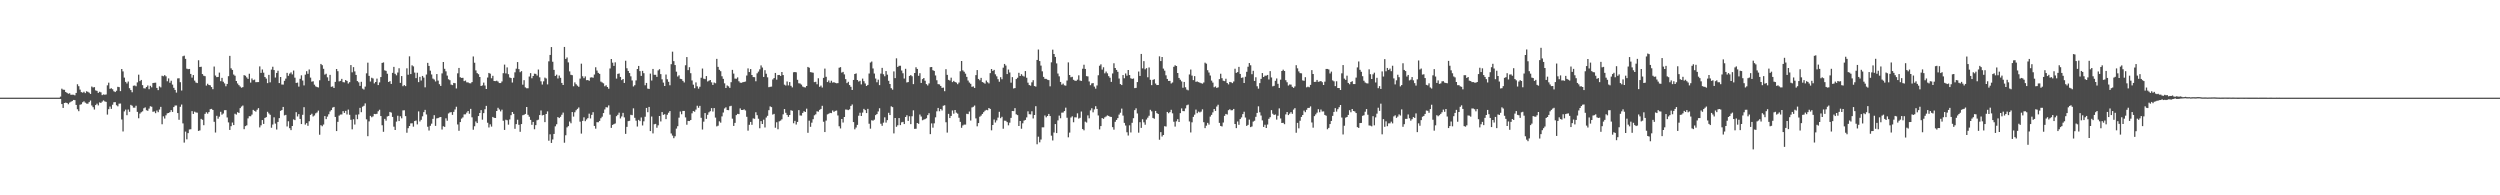 <svg xmlns="http://www.w3.org/2000/svg" width="1920" height="150"><path d="M0 75.000h1v1.000H0zM1 75.000h1v1.000H1zM2 75.000h1v1.000H2zM3 75.000h1v1.000H3zM4 75.000h1v1.000H4zM5 75.000h1v1.000H5zM6 75.000h1v1.000H6zM7 75.000h1v1.000H7zM8 75.000h1v1.000H8zM9 75.000h1v1.000H9zM10 75.000h1v1.000H10zM11 75.000h1v1.000H11zM12 75.000h1v1.000H12zM13 75.000h1v1.000H13zM14 75.000h1v1.000H14zM15 75.000h1v1.000H15zM16 75.000h1v1.000H16zM17 75.000h1v1.000H17zM18 75.000h1v1.000H18zM19 75.000h1v1.000H19zM20 75.000h1v1.000H20zM21 75.000h1v1.000H21zM22 75.000h1v1.000H22zM23 75.000h1v1.000H23zM24 75.000h1v1.000H24zM25 75.000h1v1.000H25zM26 75.000h1v1.000H26zM27 75.000h1v1.000H27zM28 75.000h1v1.000H28zM29 75.000h1v1.000H29zM30 75.000h1v1.000H30zM31 75.000h1v1.000H31zM32 75.000h1v1.000H32zM33 75.000h1v1.000H33zM34 75.000h1v1.000H34zM35 75.000h1v1.000H35zM36 75.000h1v1.000H36zM37 75.000h1v1.000H37zM38 75.000h1v1.000H38zM39 75.000h1v1.000H39zM40 75.000h1v1.000H40zM41 75.000h1v1.000H41zM42 75.000h1v1.000H42zM43 75.000h1v1.000H43zM44 75.000h1v1.000H44zM45 75.000h1v1.000H45zM46 74.192h1v1.814H46zM47 68.084h1v11.831H47zM48 68.853h1v14.043H48zM49 68.959h1v10.124H49zM50 70.673h1v8.100H50zM51 71.317h1v7.771H51zM52 71.975h1v8.083H52zM53 71.607h1v7.193H53zM54 72.791h1v5.346H54zM55 72.695h1v4.907H55zM56 72.744h1v3.989H56zM57 73.234h1v3.691H57zM58 71.379h1v9.207H58zM59 64.727h1v19.166H59zM60 66.203h1v19.214H60zM61 68.805h1v11.652H61zM62 70.745h1v9.309H62zM63 71.173h1v7.388H63zM64 70.451h1v7.389H64zM65 71.509h1v7.319H65zM66 70.098h1v9.451H66zM67 70.516h1v9.132H67zM68 71.152h1v7.285H68zM69 72.138h1v5.090H69zM70 66.454h1v14.523H70zM71 67.171h1v15.135H71zM72 66.934h1v17.199H72zM73 69.437h1v11.238H73zM74 69.784h1v9.817H74zM75 71.323h1v9.648H75zM76 70.446h1v8.201H76zM77 70.927h1v8.131H77zM78 73.064h1v4.987H78zM79 72.500h1v4.618H79zM80 72.738h1v5.160H80zM81 72.533h1v5.689H81zM82 65.546h1v22.457H82zM83 63.491h1v20.383H83zM84 68.199h1v13.624H84zM85 67.783h1v15.847H85zM86 68.580h1v11.864H86zM87 70.116h1v8.428H87zM88 70.728h1v7.701H88zM89 69.678h1v11.172H89zM90 66.684h1v14.998H90zM91 66.928h1v12.665H91zM92 69.997h1v9.519H92zM93 53.010h1v38.738H93zM94 54.852h1v46.098H94zM95 59.606h1v25.953H95zM96 62.877h1v21.295H96zM97 64.085h1v24.393H97zM98 62.636h1v21.494H98zM99 67.753h1v18.134H99zM100 69.172h1v11.378H100zM101 70.862h1v10.342H101zM102 65.857h1v16.826H102zM103 65.623h1v17.083H103zM104 66.228h1v14.979H104zM105 63.260h1v22.658H105zM106 57.345h1v33.478H106zM107 62.298h1v24.926H107zM108 61.379h1v24.863H108zM109 65.373h1v20.141H109zM110 67.809h1v15.314H110zM111 67.935h1v14.545H111zM112 66.793h1v17.875H112zM113 65.621h1v19.459H113zM114 68.525h1v14.867H114zM115 65.906h1v15.722H115zM116 67.049h1v14.943H116zM117 63.807h1v22.070H117zM118 63.571h1v21.992H118zM119 63.511h1v23.406H119zM120 67.509h1v17.399H120zM121 69.205h1v16.988H121zM122 66.361h1v17.739H122zM123 67.099h1v14.956H123zM124 58.158h1v37.262H124zM125 58.548h1v30.780H125zM126 57.693h1v33.328H126zM127 58.615h1v29.940H127zM128 62.421h1v24.602H128zM129 60.208h1v26.588H129zM130 63.516h1v22.593H130zM131 61.985h1v22.571H131zM132 64.977h1v20.999H132zM133 67.408h1v14.815H133zM134 69.072h1v11.959H134zM135 71.142h1v9.836H135zM136 60.221h1v26.635H136zM137 60.098h1v31.883H137zM138 63.143h1v18.872H138zM139 69.553h1v10.706H139zM140 43.235h1v51.554H140zM141 42.778h1v66.739H141zM142 45.221h1v55.838H142zM143 52.742h1v54.248H143zM144 53.143h1v49.093H144zM145 52.927h1v46.505H145zM146 56.787h1v42.486H146zM147 59.580h1v25.753H147zM148 57.656h1v29.842H148zM149 61.882h1v23.879H149zM150 63.390h1v22.990H150zM151 63.781h1v22.737H151zM152 46.309h1v54.271H152zM153 51.472h1v48.652H153zM154 51.263h1v40.016H154zM155 56.904h1v35.128H155zM156 58.168h1v37.964H156zM157 58.507h1v28.955H157zM158 65.744h1v20.489H158zM159 64.330h1v22.942H159zM160 65.264h1v20.821H160zM161 65.542h1v18.301H161zM162 66.880h1v16.712H162zM163 68.517h1v15.981H163zM164 51.105h1v42.459H164zM165 58.006h1v43.768H165zM166 59.256h1v29.686H166zM167 59.066h1v32.102H167zM168 55.764h1v33.827H168zM169 62.366h1v23.503H169zM170 59.799h1v28.267H170zM171 62.756h1v24.415H171zM172 64.044h1v20.588H172zM173 66.250h1v18.322H173zM174 64.438h1v25.791H174zM175 58.539h1v35.464H175zM176 42.885h1v56.920H176zM177 52.455h1v44.455H177zM178 53.716h1v40.375H178zM179 57.261h1v38.811H179zM180 58.152h1v29.173H180zM181 62.227h1v25.811H181zM182 64.107h1v22.057H182zM183 65.369h1v21.381H183zM184 66.450h1v16.611H184zM185 67.393h1v14.449H185zM186 66.894h1v14.167H186zM187 57.696h1v41.543H187zM188 58.189h1v38.695H188zM189 59.428h1v36.824H189zM190 60.564h1v30.341H190zM191 56.604h1v32.618H191zM192 63.417h1v25.890H192zM193 60.248h1v27.761H193zM194 61.610h1v22.750H194zM195 61.130h1v24.034H195zM196 63.152h1v22.608H196zM197 63.096h1v21.170H197zM198 63.003h1v20.057H198zM199 50.981h1v46.865H199zM200 55.942h1v40.298H200zM201 53.363h1v38.851H201zM202 55.824h1v39.334H202zM203 59.155h1v31.442H203zM204 60.347h1v29.586H204zM205 63.866h1v22.013H205zM206 57.501h1v29.648H206zM207 63.211h1v24.951H207zM208 53.445h1v44.656H208zM209 51.227h1v44.389H209zM210 53.786h1v36.318H210zM211 59.521h1v35.383H211zM212 55.996h1v43.485H212zM213 54.322h1v39.330H213zM214 63.778h1v26.971H214zM215 59.130h1v25.995H215zM216 64.925h1v19.620H216zM217 64.982h1v17.133H217zM218 62.047h1v26.596H218zM219 60.371h1v27.850H219zM220 55.972h1v41.147H220zM221 58.221h1v34.914H221zM222 56.531h1v41.920H222zM223 55.620h1v44.318H223zM224 57.113h1v39.644H224zM225 54.188h1v37.489H225zM226 59.670h1v32.608H226zM227 63.710h1v22.475H227zM228 63.459h1v25.999H228zM229 66.515h1v21.132H229zM230 60.519h1v30.845H230zM231 57.860h1v37.415H231zM232 61.875h1v26.292H232zM233 65.578h1v16.760H233zM234 57.322h1v38.396H234zM235 54.678h1v39.891H235zM236 56.692h1v39.911H236zM237 53.335h1v39.805H237zM238 59.585h1v28.685H238zM239 62.739h1v24.616H239zM240 62.409h1v27.049H240zM241 65.031h1v23.643H241zM242 66.370h1v20.648H242zM243 66.880h1v19.484H243zM244 67.165h1v17.769H244zM245 61.629h1v41.841H245zM246 49.093h1v47.059H246zM247 50.090h1v46.881H247zM248 52.839h1v42.799H248zM249 57.292h1v31.848H249zM250 56.606h1v34.905H250zM251 59.405h1v30.164H251zM252 62.084h1v25.688H252zM253 57.511h1v28.079H253zM254 66.655h1v17.873H254zM255 66.372h1v16.280H255zM256 67.568h1v14.567H256zM257 62.893h1v26.905H257zM258 52.995h1v47.654H258zM259 54.674h1v38.894H259zM260 62.494h1v26.301H260zM261 62.101h1v25.878H261zM262 60.562h1v27.344H262zM263 63.071h1v22.264H263zM264 63.301h1v23.424H264zM265 61.422h1v23.748H265zM266 62.141h1v25.758H266zM267 64.136h1v20.019H267zM268 63.128h1v25.061H268zM269 49.957h1v42.052H269zM270 55.545h1v43.806H270zM271 51.577h1v40.012H271zM272 54.853h1v40.767H272zM273 57.567h1v30.551H273zM274 62.280h1v29.275H274zM275 63.219h1v24.656H275zM276 65.945h1v16.905H276zM277 62.830h1v23.330H277zM278 68.065h1v13.849H278zM279 68.762h1v12.467H279zM280 66.499h1v12.889H280zM281 56.327h1v35.315H281zM282 48.140h1v56.467H282zM283 58.274h1v34.964H283zM284 62.598h1v26.404H284zM285 59.681h1v30.386H285zM286 60.272h1v29.124H286zM287 64.067h1v23.453H287zM288 62.976h1v24.679H288zM289 60.373h1v27.039H289zM290 65.326h1v20.150H290zM291 63.293h1v21.006H291zM292 59.211h1v29.906H292zM293 48.319h1v47.892H293zM294 47.940h1v53.276H294zM295 54.014h1v37.288H295zM296 54.405h1v38.245H296zM297 56.649h1v32.782H297zM298 62.954h1v26.083H298zM299 62.297h1v23.665H299zM300 64.481h1v21.991H300zM301 55.984h1v33.809H301zM302 51.351h1v45.928H302zM303 56.698h1v43.122H303zM304 57.842h1v35.526H304zM305 55.704h1v33.197H305zM306 52.430h1v40.550H306zM307 63.659h1v25.646H307zM308 58.410h1v32.476H308zM309 66.204h1v18.604H309zM310 65.348h1v19.352H310zM311 66.162h1v23.015H311zM312 52.479h1v49.469H312zM313 57.417h1v41.059H313zM314 43.282h1v53.500H314zM315 56.889h1v37.883H315zM316 50.150h1v44.500H316zM317 51.016h1v46.245H317zM318 55.749h1v37.216H318zM319 60.009h1v32.570H319zM320 55.868h1v39.653H320zM321 63.070h1v22.501H321zM322 59.047h1v34.235H322zM323 61.863h1v30.133H323zM324 58.319h1v31.015H324zM325 59.596h1v26.538H325zM326 67.056h1v17.310H326zM327 57.254h1v30.674H327zM328 48.302h1v49.011H328zM329 50.651h1v49.613H329zM330 54.290h1v42.325H330zM331 57.210h1v37.788H331zM332 60.383h1v30.882H332zM333 61.103h1v27.392H333zM334 62.547h1v34.110H334zM335 56.908h1v34.015H335zM336 61.915h1v28.779H336zM337 64.643h1v25.488H337zM338 65.978h1v23.872H338zM339 56.351h1v43.146H339zM340 47.617h1v49.341H340zM341 52.840h1v44.617H341zM342 54.774h1v36.122H342zM343 58.046h1v34.655H343zM344 60.864h1v26.301H344zM345 61.600h1v24.763H345zM346 64.956h1v21.178H346zM347 65.360h1v22.877H347zM348 63.669h1v22.246H348zM349 63.888h1v20.158H349zM350 67.939h1v14.018H350zM351 56.309h1v39.295H351zM352 52.150h1v48.308H352zM353 59.331h1v34.400H353zM354 59.861h1v31.242H354zM355 59.735h1v30.423H355zM356 62.333h1v25.548H356zM357 61.863h1v25.927H357zM358 63.227h1v23.270H358zM359 63.307h1v21.957H359zM360 63.901h1v23.450H360zM361 63.977h1v19.644H361zM362 63.028h1v27.060H362zM363 43.343h1v56.291H363zM364 48.190h1v48.795H364zM365 54.041h1v39.241H365zM366 56.189h1v38.326H366zM367 56.991h1v32.142H367zM368 59.117h1v27.644H368zM369 66.065h1v18.517H369zM370 65.588h1v26.339H370zM371 63.424h1v23.487H371zM372 65.665h1v18.252H372zM373 68.377h1v12.945H373zM374 59.530h1v34.707H374zM375 56.016h1v41.877H375zM376 56.573h1v38.904H376zM377 60.118h1v37.103H377zM378 58.212h1v31.586H378zM379 62.231h1v28.232H379zM380 62.301h1v28.312H380zM381 61.946h1v23.304H381zM382 62.637h1v20.158H382zM383 63.786h1v20.306H383zM384 63.790h1v21.757H384zM385 62.583h1v21.642H385zM386 56.212h1v36.530H386zM387 49.607h1v50.203H387zM388 56.374h1v35.567H388zM389 51.770h1v40.571H389zM390 56.984h1v38.749H390zM391 59.514h1v32.221H391zM392 59.960h1v28.490H392zM393 63.408h1v22.593H393zM394 59.766h1v27.666H394zM395 55.562h1v43.360H395zM396 52.738h1v42.576H396zM397 47.653h1v44.309H397zM398 53.105h1v42.743H398zM399 55.465h1v45.759H399zM400 54.622h1v40.645H400zM401 65.007h1v23.518H401zM402 61.570h1v26.574H402zM403 67.119h1v20.391H403zM404 67.799h1v14.373H404zM405 67.765h1v20.382H405zM406 58.758h1v30.888H406zM407 56.172h1v35.874H407zM408 60.104h1v35.751H408zM409 58.388h1v35.248H409zM410 56.594h1v42.665H410zM411 56.733h1v39.347H411zM412 58.027h1v34.325H412zM413 53.404h1v38.522H413zM414 59.367h1v29.025H414zM415 62.461h1v22.388H415zM416 64.909h1v23.701H416zM417 62.482h1v25.811H417zM418 59.577h1v34.206H418zM419 60.272h1v27.270H419zM420 64.800h1v20.738H420zM421 47.114h1v60.959H421zM422 42.178h1v60.981H422zM423 36.132h1v73.647H423zM424 47.400h1v59.721H424zM425 53.633h1v49.243H425zM426 58.328h1v38.710H426zM427 57.359h1v38.060H427zM428 60.285h1v29.645H428zM429 58.034h1v32.640H429zM430 59.726h1v29.975H430zM431 63.706h1v24.419H431zM432 65.290h1v21.185H432zM433 36.025h1v73.570H433zM434 45.254h1v58.643H434zM435 44.129h1v53.695H435zM436 47.932h1v48.914H436zM437 54.847h1v38.498H437zM438 57.461h1v37.232H438zM439 57.765h1v28.305H439zM440 66.236h1v23.322H440zM441 63.296h1v22.904H441zM442 64.728h1v19.966H442zM443 65.774h1v17.816H443zM444 66.652h1v15.865H444zM445 60.366h1v33.070H445zM446 48.873h1v53.733H446zM447 58.574h1v34.265H447zM448 60.068h1v30.023H448zM449 58.684h1v34.391H449zM450 61.592h1v30.161H450zM451 61.431h1v29.283H451zM452 62.046h1v25.262H452zM453 59.559h1v31.418H453zM454 59.321h1v28.921H454zM455 59.712h1v26.436H455zM456 57.258h1v39.435H456zM457 51.665h1v47.132H457zM458 54.186h1v39.675H458zM459 55.964h1v37.912H459zM460 56.705h1v36.162H460zM461 62.664h1v28.166H461zM462 63.354h1v26.235H462zM463 64.021h1v22.821H463zM464 66.275h1v17.797H464zM465 65.476h1v16.840H465zM466 66.807h1v15.737H466zM467 68.147h1v12.791H467zM468 52.587h1v35.493H468zM469 45.289h1v52.901H469zM470 48.138h1v47.816H470zM471 50.570h1v44.765H471zM472 47.872h1v46.973H472zM473 60.343h1v28.900H473zM474 56.712h1v31.430H474zM475 56.409h1v30.112H475zM476 59.089h1v31.870H476zM477 61.551h1v27.891H477zM478 60.664h1v26.035H478zM479 63.689h1v26.493H479zM480 46.637h1v56.194H480zM481 52.411h1v45.048H481zM482 54.481h1v38.526H482zM483 56.093h1v36.703H483zM484 58.630h1v29.530H484zM485 61.792h1v26.657H485zM486 66.382h1v16.829H486zM487 65.439h1v25.044H487zM488 61.759h1v30.930H488zM489 52.991h1v44.204H489zM490 50.654h1v41.418H490zM491 54.649h1v38.405H491zM492 58.288h1v31.923H492zM493 54.414h1v41.933H493zM494 56.234h1v36.952H494zM495 65.468h1v24.168H495zM496 63.675h1v19.241H496zM497 68.049h1v18.115H497zM498 68.312h1v13.807H498zM499 56.550h1v44.134H499zM500 61.839h1v27.662H500zM501 52.949h1v49.505H501zM502 57.461h1v37.990H502zM503 57.468h1v37.680H503zM504 59.047h1v39.073H504zM505 54.054h1v42.186H505zM506 53.154h1v35.931H506zM507 56.955h1v36.325H507zM508 60.933h1v25.146H508zM509 63.448h1v24.784H509zM510 66.070h1v21.656H510zM511 57.236h1v34.235H511zM512 60.892h1v27.248H512zM513 62.839h1v23.766H513zM514 65.501h1v19.784H514zM515 49.317h1v53.163H515zM516 39.683h1v64.439H516zM517 46.936h1v59.220H517zM518 49.986h1v54.667H518zM519 55.049h1v43.691H519zM520 58.752h1v38.194H520zM521 57.854h1v32.495H521zM522 60.523h1v25.123H522zM523 60.765h1v27.012H523zM524 62.097h1v23.086H524zM525 63.317h1v21.869H525zM526 50.105h1v40.035H526zM527 43.824h1v51.974H527zM528 53.869h1v38.991H528zM529 51.607h1v41.354H529zM530 56.201h1v35.950H530zM531 61.801h1v25.223H531zM532 65.014h1v20.272H532zM533 67.736h1v18.092H533zM534 63.288h1v20.895H534zM535 66.290h1v14.923H535zM536 68.114h1v14.696H536zM537 66.608h1v14.715H537zM538 59.721h1v30.746H538zM539 52.624h1v46.846H539zM540 60.436h1v33.016H540zM541 60.786h1v26.067H541zM542 58.427h1v32.858H542zM543 62.544h1v25.646H543zM544 61.961h1v24.321H544zM545 61.415h1v23.995H545zM546 63.214h1v19.825H546zM547 65.225h1v20.415H547zM548 63.382h1v19.632H548zM549 63.969h1v26.326H549zM550 45.220h1v51.830H550zM551 51.371h1v45.163H551zM552 53.590h1v39.602H552zM553 54.696h1v39.488H553zM554 58.550h1v30.819H554zM555 60.570h1v25.871H555zM556 64.013h1v19.308H556zM557 67.607h1v14.821H557zM558 65.650h1v18.826H558zM559 66.286h1v18.365H559zM560 67.490h1v14.114H560zM561 63.135h1v18.141H561zM562 53.664h1v37.469H562zM563 56.522h1v40.215H563zM564 60.385h1v33.985H564zM565 60.474h1v27.931H565zM566 59.446h1v27.998H566zM567 62.413h1v25.264H567zM568 63.481h1v19.775H568zM569 63.614h1v20.865H569zM570 63.146h1v21.332H570zM571 62.907h1v21.058H571zM572 62.601h1v22.226H572zM573 57.984h1v31.737H573zM574 52.527h1v47.835H574zM575 55.360h1v40.498H575zM576 53.045h1v40.582H576zM577 57.618h1v38.240H577zM578 59.172h1v31.751H578zM579 59.302h1v31.951H579zM580 62.388h1v23.853H580zM581 56.316h1v32.169H581zM582 55.010h1v36.174H582zM583 53.225h1v45.290H583zM584 50.243h1v42.803H584zM585 51.856h1v43.371H585zM586 59.106h1v32.809H586zM587 53.899h1v43.972H587zM588 56.605h1v33.654H588zM589 59.401h1v29.545H589zM590 66.962h1v17.646H590zM591 66.661h1v15.042H591zM592 66.510h1v15.748H592zM593 61.031h1v26.957H593zM594 59.941h1v27.534H594zM595 55.988h1v42.106H595zM596 61.201h1v32.676H596zM597 57.671h1v41.629H597zM598 57.524h1v35.655H598zM599 58.309h1v34.338H599zM600 55.276h1v36.374H600zM601 57.643h1v30.188H601zM602 65.035h1v18.718H602zM603 65.692h1v20.944H603zM604 62.545h1v25.708H604zM605 65.590h1v24.148H605zM606 63.046h1v25.273H606zM607 65.894h1v18.765H607zM608 67.135h1v17.980H608zM609 55.511h1v39.157H609zM610 55.321h1v37.480H610zM611 55.553h1v40.092H611zM612 61.295h1v32.330H612zM613 63.934h1v20.637H613zM614 64.137h1v24.533H614zM615 64.970h1v23.822H615zM616 66.457h1v20.274H616zM617 66.966h1v18.449H617zM618 67.192h1v18.832H618zM619 66.024h1v17.433H619zM620 51.398h1v50.591H620zM621 52.020h1v40.665H621zM622 55.382h1v41.989H622zM623 55.595h1v38.604H623zM624 55.866h1v35.704H624zM625 63.070h1v25.509H625zM626 62.834h1v24.965H626zM627 64.698h1v20.805H627zM628 60.101h1v25.672H628zM629 66.681h1v17.717H629zM630 65.765h1v17.881H630zM631 67.222h1v14.009H631zM632 59.778h1v33.689H632zM633 52.685h1v48.732H633zM634 58.960h1v33.649H634zM635 63.029h1v24.849H635zM636 61.795h1v25.564H636zM637 63.537h1v23.144H637zM638 62.011h1v24.894H638zM639 63.456h1v21.398H639zM640 63.124h1v22.815H640zM641 63.664h1v21.472H641zM642 63.936h1v20.974H642zM643 63.837h1v24.845H643zM644 52.026h1v44.934H644zM645 51.547h1v47.091H645zM646 55.746h1v35.633H646zM647 55.171h1v38.934H647zM648 57.120h1v32.749H648zM649 60.762h1v23.336H649zM650 63.836h1v20.394H650zM651 62.817h1v21.787H651zM652 65.337h1v18.612H652zM653 66.644h1v14.726H653zM654 69.085h1v11.130H654zM655 61.381h1v32.384H655zM656 56.844h1v42.483H656zM657 56.390h1v41.576H657zM658 61.418h1v34.501H658zM659 62.600h1v26.288H659zM660 62.079h1v24.500H660zM661 64.832h1v24.234H661zM662 60.384h1v26.096H662zM663 62.384h1v21.226H663zM664 64.083h1v20.489H664zM665 66.036h1v20.791H665zM666 65.248h1v18.342H666zM667 56.499h1v38.524H667zM668 48.011h1v50.830H668zM669 47.281h1v45.106H669zM670 52.588h1v40.096H670zM671 56.489h1v35.420H671zM672 60.289h1v28.135H672zM673 63.158h1v24.461H673zM674 61.168h1v24.458H674zM675 65.389h1v17.772H675zM676 56.538h1v38.465H676zM677 52.139h1v44.498H677zM678 57.032h1v37.175H678zM679 58.594h1v31.527H679zM680 54.578h1v39.575H680zM681 57.325h1v34.952H681zM682 62.067h1v24.582H682zM683 64.491h1v23.860H683zM684 67.737h1v13.950H684zM685 68.890h1v13.368H685zM686 54.826h1v47.637H686zM687 59.995h1v30.641H687zM688 44.800h1v52.589H688zM689 51.384h1v44.807H689zM690 50.551h1v40.142H690zM691 50.483h1v45.594H691zM692 54.177h1v39.754H692zM693 56.258h1v37.315H693zM694 60.311h1v34.973H694zM695 52.821h1v37.043H695zM696 63.354h1v25.158H696zM697 63.037h1v29.843H697zM698 58.295h1v31.001H698zM699 57.676h1v37.677H699zM700 58.566h1v30.705H700zM701 64.638h1v20.078H701zM702 56.041h1v42.933H702zM703 51.647h1v47.204H703zM704 52.950h1v41.536H704zM705 58.236h1v36.836H705zM706 56.223h1v31.756H706zM707 63.709h1v25.770H707zM708 60.761h1v31.595H708zM709 59.880h1v31.999H709zM710 61.984h1v29.497H710zM711 64.616h1v26.232H711zM712 65.627h1v22.818H712zM713 64.044h1v22.891H713zM714 51.618h1v51.375H714zM715 51.473h1v43.306H715zM716 53.916h1v44.112H716zM717 54.468h1v40.273H717zM718 57.963h1v32.136H718zM719 61.623h1v23.903H719zM720 64.631h1v18.262H720zM721 64.836h1v20.610H721zM722 65.998h1v17.733H722zM723 67.489h1v17.341H723zM724 67.295h1v13.888H724zM725 70.024h1v10.819H725zM726 53.149h1v40.740H726zM727 57.499h1v44.353H727zM728 61.348h1v26.085H728zM729 61.857h1v28.793H729zM730 59.657h1v29.355H730zM731 63.055h1v21.799H731zM732 62.107h1v25.210H732zM733 62.973h1v21.514H733zM734 63.462h1v23.052H734zM735 64.684h1v22.599H735zM736 63.384h1v27.051H736zM737 54.710h1v38.899H737zM738 46.827h1v51.346H738zM739 54.049h1v42.296H739zM740 55.080h1v40.615H740zM741 56.557h1v39.154H741zM742 59.038h1v28.343H742zM743 61.863h1v25.809H743zM744 63.378h1v22.279H744zM745 64.351h1v28.229H745zM746 66.646h1v15.902H746zM747 66.364h1v15.681H747zM748 67.508h1v13.527H748zM749 57.694h1v33.244H749zM750 53.832h1v43.192H750zM751 60.621h1v33.876H751zM752 61.661h1v27.988H752zM753 59.812h1v28.979H753zM754 63.034h1v24.464H754zM755 63.489h1v22.682H755zM756 64.260h1v20.807H756zM757 61.849h1v22.524H757zM758 63.158h1v21.521H758zM759 64.033h1v18.916H759zM760 56.165h1v27.507H760zM761 52.989h1v47.090H761zM762 54.477h1v41.539H762zM763 53.668h1v38.145H763zM764 57.112h1v36.992H764zM765 58.617h1v33.825H765zM766 60.848h1v29.454H766zM767 62.768h1v23.074H767zM768 59.310h1v31.480H768zM769 60.892h1v28.812H769zM770 51.992h1v46.878H770zM771 49.094h1v43.563H771zM772 50.329h1v42.467H772zM773 56.905h1v36.891H773zM774 53.416h1v42.838H774zM775 55.669h1v38.518H775zM776 63.478h1v27.067H776zM777 59.263h1v25.999H777zM778 67.922h1v17.420H778zM779 67.638h1v15.429H779zM780 60.725h1v27.104H780zM781 59.717h1v28.689H781zM782 55.932h1v40.828H782zM783 58.389h1v34.522H783zM784 56.969h1v41.907H784zM785 58.166h1v36.574H785zM786 58.783h1v33.837H786zM787 54.575h1v37.536H787zM788 59.694h1v30.467H788zM789 63.514h1v21.982H789zM790 65.328h1v22.383H790zM791 65.800h1v22.065H791zM792 63.245h1v22.223H792zM793 61.585h1v29.410H793zM794 66.105h1v22.198H794zM795 66.497h1v15.058H795zM796 46.038h1v64.738H796zM797 38.029h1v66.927H797zM798 46.885h1v62.448H798zM799 50.376h1v56.812H799zM800 54.804h1v42.991H800zM801 59.051h1v38.755H801zM802 60.495h1v28.179H802zM803 60.558h1v29.560H803zM804 61.231h1v27.871H804zM805 61.521h1v25.981H805zM806 66.314h1v22.845H806zM807 47.888h1v56.313H807zM808 38.126h1v69.771H808zM809 41.489h1v60.321H809zM810 43.708h1v51.585H810zM811 48.714h1v53.462H811zM812 56.468h1v35.992H812zM813 58.647h1v30.124H813zM814 62.948h1v27.881H814zM815 65.038h1v21.490H815zM816 64.202h1v22.240H816zM817 65.510h1v19.771H817zM818 65.804h1v16.874H818zM819 61.875h1v28.526H819zM820 47.909h1v57.558H820zM821 57.605h1v44.223H821zM822 59.327h1v30.918H822zM823 58.985h1v30.365H823zM824 61.311h1v32.570H824zM825 61.954h1v28.136H825zM826 62.127h1v28.011H826zM827 61.191h1v25.823H827zM828 57.832h1v33.240H828zM829 61.840h1v28.617H829zM830 62.156h1v23.477H830zM831 52.801h1v46.305H831zM832 49.710h1v50.376H832zM833 52.932h1v40.534H833zM834 58.490h1v35.593H834zM835 58.684h1v29.965H835zM836 62.543h1v28.320H836zM837 65.443h1v19.369H837zM838 64.047h1v19.120H838zM839 63.799h1v22.471H839zM840 66.516h1v17.522H840zM841 68.073h1v13.466H841zM842 65.640h1v18.043H842zM843 57.822h1v30.848H843zM844 50.480h1v48.904H844zM845 49.396h1v47.433H845zM846 53.432h1v37.242H846zM847 51.659h1v39.636H847zM848 56.312h1v33.819H848zM849 54.960h1v34.501H849zM850 56.336h1v32.273H850zM851 58.487h1v30.557H851zM852 59.703h1v29.943H852zM853 62.863h1v26.966H853zM854 56.431h1v41.206H854zM855 48.592h1v51.012H855zM856 52.214h1v41.338H856zM857 53.709h1v38.378H857zM858 55.122h1v35.600H858zM859 60.336h1v27.685H859zM860 64.548h1v22.007H860zM861 65.331h1v18.091H861zM862 57.659h1v31.120H862zM863 60.119h1v34.252H863zM864 56.407h1v40.009H864zM865 58.102h1v43.455H865zM866 53.744h1v50.338H866zM867 57.663h1v38.582H867zM868 60.101h1v41.610H868zM869 60.604h1v33.717H869zM870 60.277h1v30.503H870zM871 67.690h1v16.914H871zM872 67.474h1v15.735H872zM873 63.019h1v24.100H873zM874 54.947h1v46.960H874zM875 58.297h1v35.550H875zM876 41.432h1v56.748H876zM877 52.538h1v39.076H877zM878 46.957h1v46.986H878zM879 53.255h1v42.527H879zM880 52.342h1v39.467H880zM881 59.332h1v31.052H881zM882 51.822h1v37.052H882zM883 61.310h1v23.028H883zM884 65.401h1v20.128H884zM885 61.322h1v29.240H885zM886 60.829h1v30.342H886zM887 64.173h1v21.042H887zM888 65.329h1v21.578H888zM889 65.255h1v22.317H889zM890 43.252h1v64.080H890zM891 46.912h1v54.545H891zM892 43.793h1v61.075H892zM893 52.668h1v50.997H893zM894 54.278h1v42.668H894zM895 57.878h1v39.308H895zM896 60.624h1v25.324H896zM897 62.182h1v24.803H897zM898 62.114h1v24.022H898zM899 64.114h1v20.196H899zM900 63.310h1v23.748H900zM901 51.324h1v42.164H901zM902 50.137h1v47.078H902zM903 50.695h1v42.481H903zM904 56.039h1v35.491H904zM905 59.861h1v33.823H905zM906 61.261h1v25.627H906zM907 62.500h1v20.737H907zM908 67.379h1v17.897H908zM909 62.913h1v22.466H909zM910 67.019h1v16.210H910zM911 68.806h1v12.063H911zM912 69.386h1v10.924H912zM913 57.188h1v36.120H913zM914 53.417h1v48.300H914zM915 58.056h1v35.888H915zM916 61.524h1v28.207H916zM917 58.465h1v29.575H917zM918 62.821h1v21.360H918zM919 62.582h1v24.349H919zM920 63.057h1v22.642H920zM921 63.464h1v22.863H921zM922 63.920h1v21.806H922zM923 64.236h1v19.711H923zM924 63.350h1v30.486H924zM925 48.107h1v50.320H925zM926 48.901h1v47.632H926zM927 53.913h1v40.428H927zM928 55.680h1v40.007H928zM929 58.016h1v31.550H929zM930 61.880h1v26.340H930zM931 63.434h1v22.872H931zM932 67.006h1v16.708H932zM933 66.381h1v18.822H933zM934 67.544h1v14.282H934zM935 67.063h1v13.368H935zM936 60.749h1v33.637H936zM937 56.645h1v40.087H937zM938 60.054h1v37.069H938zM939 62.000h1v32.121H939zM940 62.308h1v26.661H940zM941 60.493h1v27.002H941zM942 63.746h1v24.215H942zM943 64.835h1v19.784H943zM944 62.950h1v20.986H944zM945 63.173h1v21.552H945zM946 63.848h1v20.806H946zM947 62.552h1v21.114H947zM948 52.798h1v42.426H948zM949 55.955h1v42.443H949zM950 55.392h1v37.877H950zM951 51.366h1v44.503H951zM952 56.785h1v34.637H952zM953 59.808h1v30.338H953zM954 59.458h1v28.183H954zM955 63.768h1v22.061H955zM956 58.919h1v31.348H956zM957 55.123h1v41.580H957zM958 51.271h1v44.630H958zM959 48.417h1v43.455H959zM960 50.139h1v47.523H960zM961 57.003h1v40.100H961zM962 54.359h1v39.010H962zM963 62.163h1v30.542H963zM964 59.364h1v30.321H964zM965 66.243h1v20.488H965zM966 68.100h1v13.565H966zM967 63.821h1v22.405H967zM968 60.561h1v28.168H968zM969 56.133h1v36.343H969zM970 59.154h1v38.326H970zM971 58.103h1v37.676H971zM972 58.134h1v40.151H972zM973 57.565h1v38.071H973zM974 61.007h1v30.224H974zM975 54.650h1v35.344H975zM976 59.497h1v25.068H976zM977 66.315h1v21.035H977zM978 65.870h1v22.439H978zM979 62.040h1v25.863H979zM980 60.246h1v31.610H980zM981 64.340h1v24.533H981zM982 67.544h1v15.706H982zM983 61.170h1v29.822H983zM984 54.551h1v39.908H984zM985 53.528h1v40.789H985zM986 54.526h1v40.882H986zM987 61.592h1v26.285H987zM988 63.159h1v22.855H988zM989 65.705h1v22.691H989zM990 64.884h1v22.391H990zM991 64.988h1v21.135H991zM992 66.643h1v20.763H992zM993 67.473h1v16.682H993zM994 66.376h1v16.683H994zM995 50.078h1v51.857H995zM996 52.491h1v41.849H996zM997 54.834h1v43.743H997zM998 56.185h1v36.534H998zM999 56.307h1v33.477H999zM1000 61.727h1v26.587H1000zM1001 62.075h1v22.844H1001zM1002 59.306h1v26.845H1002zM1003 67.046h1v17.280H1003zM1004 66.539h1v16.370H1004zM1005 67.031h1v15.805H1005zM1006 65.191h1v16.539H1006zM1007 53.857h1v40.198H1007zM1008 56.828h1v41.239H1008zM1009 62.936h1v26.240H1009zM1010 62.815h1v25.046H1010zM1011 61.402h1v25.150H1011zM1012 62.827h1v21.014H1012zM1013 62.584h1v23.628H1013zM1014 62.211h1v21.893H1014zM1015 63.148h1v22.497H1015zM1016 65.294h1v20.273H1016zM1017 62.722h1v25.558H1017zM1018 52.935h1v35.959H1018zM1019 52.956h1v46.325H1019zM1020 53.327h1v44.850H1020zM1021 56.426h1v38.863H1021zM1022 54.972h1v37.885H1022zM1023 61.767h1v27.204H1023zM1024 62.473h1v23.476H1024zM1025 66.150h1v16.919H1025zM1026 62.394h1v23.296H1026zM1027 67.580h1v16.282H1027zM1028 67.646h1v14.674H1028zM1029 69.119h1v11.527H1029zM1030 56.342h1v33.933H1030zM1031 49.958h1v53.300H1031zM1032 60.344h1v36.218H1032zM1033 61.323h1v29.066H1033zM1034 58.112h1v31.724H1034zM1035 63.683h1v24.560H1035zM1036 64.703h1v19.914H1036zM1037 62.985h1v23.256H1037zM1038 62.367h1v21.334H1038zM1039 64.587h1v20.679H1039zM1040 64.568h1v21.030H1040zM1041 59.610h1v27.223H1041zM1042 51.738h1v45.890H1042zM1043 47.213h1v51.056H1043zM1044 53.602h1v40.897H1044zM1045 55.162h1v39.265H1045zM1046 58.531h1v30.391H1046zM1047 62.018h1v26.506H1047zM1048 63.403h1v22.425H1048zM1049 63.954h1v19.806H1049zM1050 64.080h1v24.059H1050zM1051 53.267h1v43.102H1051zM1052 56.961h1v39.543H1052zM1053 60.651h1v36.369H1053zM1054 57.098h1v32.158H1054zM1055 55.812h1v40.425H1055zM1056 63.324h1v26.863H1056zM1057 59.755h1v27.523H1057zM1058 67.743h1v15.021H1058zM1059 66.172h1v18.993H1059zM1060 68.314h1v11.302H1060zM1061 54.821h1v48.335H1061zM1062 58.762h1v32.751H1062zM1063 45.422h1v51.966H1063zM1064 54.744h1v38.429H1064zM1065 52.197h1v44.717H1065zM1066 53.726h1v41.061H1066zM1067 52.688h1v42.030H1067zM1068 54.705h1v38.726H1068zM1069 50.504h1v44.276H1069zM1070 60.196h1v29.201H1070zM1071 64.797h1v23.779H1071zM1072 61.670h1v28.829H1072zM1073 57.417h1v32.110H1073zM1074 59.291h1v28.576H1074zM1075 66.373h1v22.366H1075zM1076 65.344h1v18.697H1076zM1077 48.580h1v48.801H1077zM1078 53.709h1v41.695H1078zM1079 54.599h1v36.677H1079zM1080 58.761h1v32.506H1080zM1081 57.545h1v30.355H1081zM1082 61.766h1v29.051H1082zM1083 61.201h1v31.467H1083zM1084 59.198h1v32.346H1084zM1085 61.673h1v28.223H1085zM1086 63.842h1v26.740H1086zM1087 65.741h1v21.359H1087zM1088 60.917h1v40.562H1088zM1089 46.449h1v48.250H1089zM1090 53.356h1v43.204H1090zM1091 52.616h1v39.663H1091zM1092 57.293h1v32.381H1092zM1093 57.026h1v32.017H1093zM1094 59.974h1v27.549H1094zM1095 65.168h1v19.726H1095zM1096 65.577h1v19.497H1096zM1097 63.998h1v22.624H1097zM1098 67.185h1v16.563H1098zM1099 67.983h1v12.438H1099zM1100 57.832h1v34.123H1100zM1101 53.070h1v47.269H1101zM1102 58.773h1v37.470H1102zM1103 63.712h1v24.749H1103zM1104 61.728h1v27.585H1104zM1105 64.402h1v24.073H1105zM1106 64.030h1v23.408H1106zM1107 62.450h1v23.769H1107zM1108 62.358h1v21.816H1108zM1109 63.417h1v22.461H1109zM1110 63.756h1v19.949H1110zM1111 63.953h1v25.518H1111zM1112 46.727h1v51.609H1112zM1113 50.508h1v46.298H1113zM1114 54.028h1v39.315H1114zM1115 56.265h1v40.752H1115zM1116 58.703h1v30.561H1116zM1117 59.439h1v27.283H1117zM1118 62.993h1v21.404H1118zM1119 65.439h1v28.071H1119zM1120 65.368h1v20.650H1120zM1121 66.289h1v15.720H1121zM1122 66.655h1v14.238H1122zM1123 68.617h1v15.044H1123zM1124 57.752h1v39.136H1124zM1125 57.772h1v39.504H1125zM1126 59.867h1v36.409H1126zM1127 59.112h1v29.563H1127zM1128 61.975h1v26.838H1128zM1129 62.276h1v27.299H1129zM1130 63.079h1v20.216H1130zM1131 63.015h1v20.357H1131zM1132 63.434h1v20.507H1132zM1133 63.468h1v22.041H1133zM1134 62.991h1v20.772H1134zM1135 56.875h1v34.692H1135zM1136 52.000h1v45.858H1136zM1137 55.370h1v40.044H1137zM1138 52.485h1v41.128H1138zM1139 57.663h1v38.444H1139zM1140 59.070h1v31.466H1140zM1141 60.766h1v27.564H1141zM1142 63.330h1v21.089H1142zM1143 59.087h1v28.624H1143zM1144 55.465h1v35.122H1144zM1145 51.619h1v45.984H1145zM1146 48.986h1v43.167H1146zM1147 52.627h1v41.493H1147zM1148 60.826h1v28.968H1148zM1149 54.346h1v44.039H1149zM1150 58.372h1v29.537H1150zM1151 62.632h1v25.628H1151zM1152 67.963h1v18.680H1152zM1153 67.719h1v14.736H1153zM1154 66.130h1v17.213H1154zM1155 59.818h1v29.093H1155zM1156 59.292h1v32.003H1156zM1157 56.220h1v40.533H1157zM1158 61.024h1v32.256H1158zM1159 57.229h1v42.463H1159zM1160 57.125h1v36.445H1160zM1161 58.160h1v33.257H1161zM1162 52.359h1v39.760H1162zM1163 60.717h1v26.527H1163zM1164 61.678h1v23.644H1164zM1165 66.444h1v21.785H1165zM1166 62.601h1v25.938H1166zM1167 61.552h1v28.985H1167zM1168 62.213h1v24.074H1168zM1169 67.028h1v18.837H1169zM1170 56.482h1v32.348H1170zM1171 42.233h1v62.418H1171zM1172 37.982h1v69.283H1172zM1173 47.062h1v61.372H1173zM1174 54.663h1v51.639H1174zM1175 56.571h1v39.527H1175zM1176 59.588h1v35.323H1176zM1177 59.967h1v29.184H1177zM1178 62.145h1v27.404H1178zM1179 61.324h1v28.331H1179zM1180 65.177h1v23.343H1180zM1181 65.773h1v20.268H1181zM1182 46.175h1v60.228H1182zM1183 36.717h1v66.274H1183zM1184 44.883h1v55.088H1184zM1185 47.552h1v50.926H1185zM1186 52.201h1v44.977H1186zM1187 61.375h1v29.212H1187zM1188 58.873h1v30.967H1188zM1189 63.241h1v25.032H1189zM1190 64.884h1v20.601H1190zM1191 66.135h1v18.253H1191zM1192 66.064h1v17.348H1192zM1193 68.678h1v14.106H1193zM1194 63.040h1v29.372H1194zM1195 48.793h1v55.619H1195zM1196 58.642h1v34.240H1196zM1197 60.834h1v29.273H1197zM1198 57.884h1v33.536H1198zM1199 61.773h1v30.103H1199zM1200 61.698h1v26.035H1200zM1201 62.064h1v28.799H1201zM1202 58.261h1v29.330H1202zM1203 60.633h1v26.601H1203zM1204 61.231h1v25.864H1204zM1205 61.837h1v27.162H1205zM1206 51.084h1v46.488H1206zM1207 55.213h1v39.333H1207zM1208 52.907h1v38.876H1208zM1209 57.790h1v37.762H1209zM1210 60.053h1v32.058H1210zM1211 63.711h1v25.011H1211zM1212 64.787h1v20.028H1212zM1213 66.347h1v16.615H1213zM1214 66.308h1v15.135H1214zM1215 66.801h1v13.602H1215zM1216 69.156h1v11.096H1216zM1217 54.742h1v31.910H1217zM1218 50.720h1v45.728H1218zM1219 45.302h1v52.650H1219zM1220 52.580h1v37.629H1220zM1221 48.069h1v46.860H1221zM1222 54.648h1v37.494H1222zM1223 55.379h1v33.351H1223zM1224 55.565h1v32.890H1224zM1225 58.157h1v29.665H1225zM1226 60.505h1v29.616H1226zM1227 59.974h1v30.637H1227zM1228 63.053h1v27.336H1228zM1229 47.522h1v53.719H1229zM1230 51.728h1v45.213H1230zM1231 51.334h1v42.035H1231zM1232 55.971h1v36.088H1232zM1233 59.645h1v28.119H1233zM1234 61.268h1v27.305H1234zM1235 64.920h1v19.768H1235zM1236 65.549h1v19.105H1236zM1237 58.852h1v34.546H1237zM1238 56.867h1v46.536H1238zM1239 55.893h1v45.669H1239zM1240 59.356h1v42.731H1240zM1241 50.860h1v56.803H1241zM1242 58.239h1v47.153H1242zM1243 57.152h1v40.578H1243zM1244 63.805h1v23.617H1244zM1245 64.762h1v20.767H1245zM1246 61.002h1v22.974H1246zM1247 65.258h1v20.565H1247zM1248 58.128h1v44.041H1248zM1249 60.018h1v31.099H1249zM1250 51.085h1v44.684H1250zM1251 43.826h1v53.179H1251zM1252 47.312h1v46.105H1252zM1253 51.759h1v50.225H1253zM1254 53.958h1v40.371H1254zM1255 55.321h1v40.742H1255zM1256 48.890h1v47.918H1256zM1257 45.192h1v51.195H1257zM1258 68.475h1v19.449H1258zM1259 61.488h1v27.888H1259zM1260 52.980h1v40.237H1260zM1261 58.763h1v33.899H1261zM1262 63.759h1v22.499H1262zM1263 63.508h1v27.045H1263zM1264 43.342h1v57.048H1264zM1265 41.097h1v63.332H1265zM1266 41.574h1v63.294H1266zM1267 49.844h1v58.646H1267zM1268 52.423h1v49.983H1268zM1269 58.189h1v33.885H1269zM1270 58.975h1v34.599H1270zM1271 58.796h1v27.589H1271zM1272 61.069h1v25.759H1272zM1273 62.691h1v21.902H1273zM1274 64.180h1v21.349H1274zM1275 64.349h1v21.309H1275zM1276 44.578h1v59.982H1276zM1277 51.130h1v48.720H1277zM1278 52.994h1v44.801H1278zM1279 50.578h1v37.012H1279zM1280 58.653h1v32.855H1280zM1281 59.265h1v30.203H1281zM1282 63.165h1v25.272H1282zM1283 61.759h1v23.170H1283zM1284 64.604h1v23.175H1284zM1285 62.435h1v22.773H1285zM1286 64.494h1v19.146H1286zM1287 63.182h1v19.049H1287zM1288 50.904h1v49.637H1288zM1289 56.958h1v37.228H1289zM1290 60.856h1v27.384H1290zM1291 61.390h1v26.612H1291zM1292 58.991h1v28.070H1292zM1293 61.914h1v23.229H1293zM1294 61.244h1v24.767H1294zM1295 62.356h1v22.187H1295zM1296 63.371h1v22.902H1296zM1297 65.568h1v20.046H1297zM1298 63.905h1v25.614H1298zM1299 50.554h1v48.070H1299zM1300 49.377h1v49.773H1300zM1301 53.897h1v42.467H1301zM1302 49.771h1v48.298H1302zM1303 55.172h1v37.356H1303zM1304 58.873h1v31.851H1304zM1305 60.018h1v30.636H1305zM1306 62.460h1v22.394H1306zM1307 66.146h1v19.713H1307zM1308 66.553h1v17.219H1308zM1309 66.726h1v16.038H1309zM1310 67.321h1v14.497H1310zM1311 60.369h1v32.146H1311zM1312 57.621h1v37.496H1312zM1313 60.268h1v35.770H1313zM1314 62.116h1v24.604H1314zM1315 61.652h1v26.328H1315zM1316 65.980h1v23.460H1316zM1317 62.350h1v22.486H1317zM1318 61.691h1v24.403H1318zM1319 63.178h1v20.776H1319zM1320 63.198h1v20.502H1320zM1321 64.657h1v19.458H1321zM1322 57.181h1v40.589H1322zM1323 45.601h1v57.745H1323zM1324 48.576h1v52.431H1324zM1325 55.249h1v41.535H1325zM1326 57.245h1v35.499H1326zM1327 56.097h1v33.751H1327zM1328 57.148h1v31.965H1328zM1329 62.222h1v25.079H1329zM1330 55.415h1v31.082H1330zM1331 63.292h1v28.087H1331zM1332 51.771h1v48.348H1332zM1333 50.998h1v39.961H1333zM1334 53.294h1v42.437H1334zM1335 58.659h1v33.283H1335zM1336 54.334h1v45.608H1336zM1337 54.603h1v40.628H1337zM1338 60.048h1v28.645H1338zM1339 63.885h1v22.357H1339zM1340 67.185h1v17.127H1340zM1341 66.279h1v18.003H1341zM1342 60.080h1v29.246H1342zM1343 59.522h1v28.426H1343zM1344 56.147h1v41.331H1344zM1345 60.627h1v33.035H1345zM1346 46.584h1v68.175H1346zM1347 48.508h1v50.974H1347zM1348 49.445h1v50.299H1348zM1349 54.067h1v39.170H1349zM1350 55.761h1v36.794H1350zM1351 59.094h1v32.469H1351zM1352 62.958h1v30.358H1352zM1353 65.417h1v21.539H1353zM1354 58.470h1v29.489H1354zM1355 64.252h1v25.753H1355zM1356 63.802h1v21.599H1356zM1357 65.519h1v18.343H1357zM1358 52.711h1v40.889H1358zM1359 55.984h1v40.990H1359zM1360 55.056h1v41.563H1360zM1361 59.102h1v33.659H1361zM1362 62.720h1v23.544H1362zM1363 63.043h1v22.805H1363zM1364 65.929h1v22.100H1364zM1365 65.522h1v21.830H1365zM1366 66.367h1v19.939H1366zM1367 67.122h1v20.857H1367zM1368 67.125h1v17.357H1368zM1369 49.090h1v52.335H1369zM1370 44.415h1v68.355H1370zM1371 48.031h1v50.206H1371zM1372 57.534h1v35.417H1372zM1373 52.242h1v46.911H1373zM1374 55.659h1v34.363H1374zM1375 63.523h1v24.540H1375zM1376 63.977h1v21.977H1376zM1377 59.482h1v27.949H1377zM1378 61.961h1v22.334H1378zM1379 67.269h1v17.621H1379zM1380 66.212h1v15.633H1380zM1381 62.252h1v28.011H1381zM1382 53.218h1v47.028H1382zM1383 59.384h1v35.173H1383zM1384 63.495h1v24.699H1384zM1385 61.567h1v26.439H1385zM1386 64.067h1v22.413H1386zM1387 62.378h1v25.321H1387zM1388 62.915h1v23.183H1388zM1389 64.169h1v20.093H1389zM1390 65.722h1v19.997H1390zM1391 62.038h1v22.602H1391zM1392 63.943h1v24.266H1392zM1393 42.879h1v66.607H1393zM1394 42.481h1v59.201H1394zM1395 53.305h1v42.517H1395zM1396 49.632h1v46.851H1396zM1397 52.897h1v40.822H1397zM1398 60.085h1v27.043H1398zM1399 59.377h1v30.460H1399zM1400 60.069h1v24.023H1400zM1401 63.055h1v24.402H1401zM1402 66.757h1v17.196H1402zM1403 67.291h1v14.677H1403zM1404 67.060h1v13.996H1404zM1405 57.930h1v35.724H1405zM1406 52.844h1v48.160H1406zM1407 64.413h1v28.617H1407zM1408 64.142h1v23.887H1408zM1409 62.664h1v26.477H1409zM1410 63.638h1v23.152H1410zM1411 62.199h1v26.626H1411zM1412 62.593h1v23.311H1412zM1413 62.383h1v21.055H1413zM1414 65.454h1v20.559H1414zM1415 65.708h1v17.990H1415zM1416 48.054h1v49.044H1416zM1417 43.547h1v58.389H1417zM1418 45.206h1v57.898H1418zM1419 55.411h1v39.705H1419zM1420 55.742h1v36.784H1420zM1421 56.648h1v36.685H1421zM1422 60.219h1v28.969H1422zM1423 65.087h1v17.141H1423zM1424 63.174h1v22.200H1424zM1425 54.325h1v40.703H1425zM1426 49.854h1v48.809H1426zM1427 59.102h1v36.743H1427zM1428 60.328h1v30.148H1428zM1429 53.590h1v34.071H1429zM1430 54.923h1v39.881H1430zM1431 62.719h1v24.255H1431zM1432 64.252h1v23.457H1432zM1433 66.516h1v19.672H1433zM1434 67.268h1v14.218H1434zM1435 55.334h1v31.658H1435zM1436 59.738h1v42.964H1436zM1437 55.599h1v45.102H1437zM1438 50.247h1v50.374H1438zM1439 55.916h1v32.951H1439zM1440 45.147h1v53.772H1440zM1441 56.609h1v37.765H1441zM1442 54.313h1v44.941H1442zM1443 58.113h1v32.022H1443zM1444 51.067h1v42.841H1444zM1445 61.156h1v27.646H1445zM1446 61.959h1v26.089H1446zM1447 63.417h1v27.933H1447zM1448 55.702h1v36.441H1448zM1449 56.247h1v33.168H1449zM1450 63.207h1v28.344H1450zM1451 56.720h1v39.527H1451zM1452 47.982h1v53.828H1452zM1453 54.580h1v41.022H1453zM1454 55.965h1v35.940H1454zM1455 57.740h1v31.283H1455zM1456 59.254h1v30.126H1456zM1457 61.483h1v32.672H1457zM1458 56.868h1v35.874H1458zM1459 63.129h1v28.728H1459zM1460 59.998h1v29.145H1460zM1461 63.831h1v28.575H1461zM1462 64.171h1v25.053H1462zM1463 48.543h1v57.073H1463zM1464 53.821h1v44.240H1464zM1465 54.772h1v43.934H1465zM1466 53.390h1v40.382H1466zM1467 56.847h1v36.845H1467zM1468 64.130h1v23.751H1468zM1469 58.021h1v30.274H1469zM1470 63.559h1v24.201H1470zM1471 62.477h1v20.610H1471zM1472 64.420h1v21.834H1472zM1473 65.808h1v18.784H1473zM1474 68.622h1v13.337H1474zM1475 55.762h1v36.549H1475zM1476 53.301h1v48.255H1476zM1477 56.180h1v34.992H1477zM1478 61.666h1v27.286H1478zM1479 60.279h1v27.000H1479zM1480 63.454h1v21.087H1480zM1481 64.041h1v23.371H1481zM1482 62.382h1v22.932H1482zM1483 62.586h1v24.030H1483zM1484 65.302h1v21.825H1484zM1485 62.710h1v22.163H1485zM1486 50.840h1v47.714H1486zM1487 50.549h1v48.939H1487zM1488 55.588h1v42.719H1488zM1489 50.857h1v47.506H1489zM1490 56.127h1v35.088H1490zM1491 55.462h1v37.933H1491zM1492 58.652h1v31.421H1492zM1493 63.566h1v22.508H1493zM1494 64.071h1v25.875H1494zM1495 64.565h1v21.918H1495zM1496 64.164h1v20.253H1496zM1497 66.889h1v15.958H1497zM1498 64.727h1v25.053H1498zM1499 57.099h1v37.979H1499zM1500 56.809h1v40.629H1500zM1501 63.229h1v32.970H1501zM1502 61.516h1v28.953H1502zM1503 61.708h1v26.967H1503zM1504 63.575h1v23.989H1504zM1505 64.039h1v22.526H1505zM1506 62.874h1v21.447H1506zM1507 64.232h1v19.589H1507zM1508 65.650h1v17.898H1508zM1509 64.469h1v18.105H1509zM1510 43.411h1v60.281H1510zM1511 49.217h1v51.234H1511zM1512 53.505h1v44.504H1512zM1513 58.342h1v34.594H1513zM1514 60.729h1v30.342H1514zM1515 55.476h1v34.545H1515zM1516 56.310h1v31.361H1516zM1517 55.041h1v32.755H1517zM1518 62.399h1v28.699H1518zM1519 53.359h1v47.123H1519zM1520 50.591h1v42.864H1520zM1521 51.573h1v37.933H1521zM1522 53.922h1v39.267H1522zM1523 57.464h1v42.744H1523zM1524 53.890h1v41.383H1524zM1525 64.535h1v22.838H1525zM1526 62.412h1v21.913H1526zM1527 67.297h1v20.244H1527zM1528 65.818h1v16.861H1528zM1529 63.485h1v23.582H1529zM1530 56.858h1v35.367H1530zM1531 56.336h1v37.585H1531zM1532 57.839h1v44.249H1532zM1533 51.825h1v44.757H1533zM1534 57.814h1v33.109H1534zM1535 55.060h1v46.301H1535zM1536 59.541h1v27.228H1536zM1537 58.050h1v31.272H1537zM1538 61.253h1v24.528H1538zM1539 64.184h1v24.569H1539zM1540 66.795h1v20.781H1540zM1541 61.298h1v24.427H1541zM1542 63.241h1v25.175H1542zM1543 67.997h1v18.074H1543zM1544 68.579h1v16.261H1544zM1545 48.438h1v58.287H1545zM1546 46.328h1v53.859H1546zM1547 46.222h1v59.118H1547zM1548 48.077h1v58.272H1548zM1549 54.120h1v46.388H1549zM1550 57.015h1v37.998H1550zM1551 60.350h1v35.549H1551zM1552 59.873h1v26.670H1552zM1553 60.233h1v28.387H1553zM1554 61.223h1v24.290H1554zM1555 63.852h1v21.599H1555zM1556 66.076h1v20.130H1556zM1557 47.217h1v63.976H1557zM1558 45.265h1v55.694H1558zM1559 52.397h1v42.877H1559zM1560 49.300h1v40.309H1560zM1561 55.518h1v36.479H1561zM1562 60.393h1v30.940H1562zM1563 66.266h1v17.674H1563zM1564 66.089h1v18.135H1564zM1565 64.086h1v23.792H1565zM1566 64.032h1v20.933H1566zM1567 67.357h1v15.424H1567zM1568 66.541h1v16.259H1568zM1569 59.070h1v42.121H1569zM1570 53.925h1v41.975H1570zM1571 56.134h1v34.925H1571zM1572 58.398h1v31.615H1572zM1573 57.451h1v34.287H1573zM1574 59.607h1v31.150H1574zM1575 59.251h1v30.754H1575zM1576 60.202h1v28.160H1576zM1577 54.738h1v38.237H1577zM1578 57.975h1v32.142H1578zM1579 60.149h1v28.693H1579zM1580 55.977h1v44.664H1580zM1581 50.107h1v49.182H1581zM1582 51.595h1v46.025H1582zM1583 56.006h1v40.878H1583zM1584 58.231h1v35.961H1584zM1585 61.611h1v31.508H1585zM1586 64.662h1v24.589H1586zM1587 65.643h1v21.208H1587zM1588 64.165h1v18.255H1588zM1589 67.380h1v13.962H1589zM1590 67.833h1v13.002H1590zM1591 68.536h1v13.505H1591zM1592 41.538h1v64.865H1592zM1593 41.819h1v58.942H1593zM1594 46.880h1v48.011H1594zM1595 52.885h1v42.579H1595zM1596 46.517h1v54.526H1596zM1597 58.789h1v28.073H1597zM1598 54.494h1v37.915H1598zM1599 55.256h1v33.296H1599zM1600 58.575h1v33.659H1600zM1601 60.867h1v29.179H1601zM1602 61.420h1v27.642H1602zM1603 59.442h1v32.145H1603zM1604 46.716h1v59.266H1604zM1605 53.269h1v43.483H1605zM1606 52.206h1v39.013H1606zM1607 58.572h1v33.671H1607zM1608 60.521h1v27.760H1608zM1609 62.974h1v23.187H1609zM1610 65.663h1v19.568H1610zM1611 54.868h1v36.994H1611zM1612 56.760h1v36.402H1612zM1613 51.456h1v47.043H1613zM1614 50.164h1v42.852H1614zM1615 61.337h1v32.876H1615zM1616 61.005h1v31.545H1616zM1617 54.456h1v41.053H1617zM1618 59.869h1v26.115H1618zM1619 64.905h1v24.985H1619zM1620 69.088h1v14.205H1620zM1621 67.734h1v20.616H1621zM1622 67.228h1v18.082H1622zM1623 59.578h1v32.436H1623zM1624 59.004h1v27.617H1624zM1625 52.543h1v47.557H1625zM1626 56.326h1v36.770H1626zM1627 59.890h1v35.261H1627zM1628 51.185h1v52.177H1628zM1629 50.235h1v39.832H1629zM1630 53.215h1v42.016H1630zM1631 59.671h1v31.488H1631zM1632 54.703h1v34.151H1632zM1633 64.009h1v20.320H1633zM1634 67.915h1v14.844H1634zM1635 58.135h1v34.757H1635zM1636 61.938h1v29.212H1636zM1637 65.565h1v20.497H1637zM1638 63.669h1v24.612H1638zM1639 51.840h1v53.275H1639zM1640 49.183h1v51.604H1640zM1641 58.053h1v33.071H1641zM1642 60.530h1v31.482H1642zM1643 56.915h1v33.967H1643zM1644 60.621h1v28.508H1644zM1645 61.605h1v35.285H1645zM1646 62.255h1v27.121H1646zM1647 69.560h1v12.088H1647zM1648 67.239h1v15.527H1648zM1649 69.600h1v13.396H1649zM1650 70.412h1v8.436H1650zM1651 71.352h1v8.249H1651zM1652 70.077h1v8.212H1652zM1653 71.237h1v8.025H1653zM1654 70.567h1v7.541H1654zM1655 71.902h1v5.998H1655zM1656 72.285h1v5.122H1656zM1657 72.062h1v5.183H1657zM1658 72.712h1v4.182H1658zM1659 72.670h1v4.117H1659zM1660 73.381h1v2.915H1660zM1661 73.600h1v3.236H1661zM1662 72.787h1v3.835H1662zM1663 73.184h1v3.651H1663zM1664 73.044h1v3.601H1664zM1665 73.963h1v2.341H1665zM1666 73.681h1v2.676H1666zM1667 73.732h1v2.806H1667zM1668 73.337h1v2.785H1668zM1669 74.109h1v1.852H1669zM1670 74.365h1v1.159H1670zM1671 73.945h1v2.045H1671zM1672 74.062h1v1.913H1672zM1673 74.305h1v1.615H1673zM1674 74.029h1v1.689H1674zM1675 74.300h1v1.362H1675zM1676 74.624h1v1.000H1676zM1677 74.524h1v1.008H1677zM1678 74.363h1v1.121H1678zM1679 74.608h1v1.000H1679zM1680 74.625h1v1.000H1680zM1681 74.580h1v1.000H1681zM1682 74.800h1v1.000H1682zM1683 74.648h1v1.000H1683zM1684 74.628h1v1.000H1684zM1685 74.653h1v1.000H1685zM1686 74.703h1v1.000H1686zM1687 74.566h1v1.000H1687zM1688 74.555h1v1.000H1688zM1689 74.580h1v1.000H1689zM1690 74.776h1v1.000H1690zM1691 74.833h1v1.000H1691zM1692 74.849h1v1.000H1692zM1693 74.811h1v1.000H1693zM1694 74.852h1v1.000H1694zM1695 74.884h1v1.000H1695zM1696 74.845h1v1.000H1696zM1697 74.848h1v1.000H1697zM1698 74.809h1v1.000H1698zM1699 74.793h1v1.000H1699zM1700 74.759h1v1.000H1700zM1701 74.808h1v1.000H1701zM1702 74.856h1v1.000H1702zM1703 74.879h1v1.000H1703zM1704 74.921h1v1.000H1704zM1705 74.937h1v1.000H1705zM1706 74.914h1v1.000H1706zM1707 74.907h1v1.000H1707zM1708 74.880h1v1.000H1708zM1709 74.902h1v1.000H1709zM1710 74.910h1v1.000H1710zM1711 74.924h1v1.000H1711zM1712 74.888h1v1.000H1712zM1713 74.934h1v1.000H1713zM1714 74.922h1v1.000H1714zM1715 74.920h1v1.000H1715zM1716 74.953h1v1.000H1716zM1717 74.946h1v1.000H1717zM1718 74.970h1v1.000H1718zM1719 74.958h1v1.000H1719zM1720 74.955h1v1.000H1720zM1721 74.946h1v1.000H1721zM1722 74.953h1v1.000H1722zM1723 74.963h1v1.000H1723zM1724 74.953h1v1.000H1724zM1725 74.953h1v1.000H1725zM1726 74.969h1v1.000H1726zM1727 74.963h1v1.000H1727zM1728 74.974h1v1.000H1728zM1729 74.961h1v1.000H1729zM1730 74.971h1v1.000H1730zM1731 74.974h1v1.000H1731zM1732 74.973h1v1.000H1732zM1733 74.973h1v1.000H1733zM1734 74.984h1v1.000H1734zM1735 74.981h1v1.000H1735zM1736 74.981h1v1.000H1736zM1737 74.980h1v1.000H1737zM1738 74.974h1v1.000H1738zM1739 74.980h1v1.000H1739zM1740 74.975h1v1.000H1740zM1741 74.984h1v1.000H1741zM1742 74.986h1v1.000H1742zM1743 74.975h1v1.000H1743zM1744 74.982h1v1.000H1744zM1745 74.988h1v1.000H1745zM1746 74.985h1v1.000H1746zM1747 74.986h1v1.000H1747zM1748 74.981h1v1.000H1748zM1749 74.987h1v1.000H1749zM1750 74.982h1v1.000H1750zM1751 74.984h1v1.000H1751zM1752 74.989h1v1.000H1752zM1753 74.990h1v1.000H1753zM1754 74.991h1v1.000H1754zM1755 74.992h1v1.000H1755zM1756 74.990h1v1.000H1756zM1757 74.992h1v1.000H1757zM1758 74.992h1v1.000H1758zM1759 74.994h1v1.000H1759zM1760 74.994h1v1.000H1760zM1761 74.995h1v1.000H1761zM1762 74.992h1v1.000H1762zM1763 74.995h1v1.000H1763zM1764 74.996h1v1.000H1764zM1765 74.997h1v1.000H1765zM1766 74.996h1v1.000H1766zM1767 74.996h1v1.000H1767zM1768 74.996h1v1.000H1768zM1769 74.997h1v1.000H1769zM1770 74.998h1v1.000H1770zM1771 74.998h1v1.000H1771zM1772 74.998h1v1.000H1772zM1773 74.998h1v1.000H1773zM1774 74.997h1v1.000H1774zM1775 74.999h1v1.000H1775zM1776 74.999h1v1.000H1776zM1777 74.999h1v1.000H1777zM1778 74.999h1v1.000H1778zM1779 75.000h1v1.000H1779zM1780 75.000h1v1.000H1780zM1781 75.000h1v1.000H1781zM1782 75.000h1v1.000H1782zM1783 74.999h1v1.000H1783zM1784 74.999h1v1.000H1784zM1785 75.000h1v1.000H1785zM1786 75.000h1v1.000H1786zM1787 75.000h1v1.000H1787zM1788 75.000h1v1.000H1788zM1789 75.000h1v1.000H1789zM1790 75.000h1v1.000H1790zM1791 75.000h1v1.000H1791zM1792 75.000h1v1.000H1792zM1793 75.000h1v1.000H1793zM1794 75.000h1v1.000H1794zM1795 75.000h1v1.000H1795zM1796 75.000h1v1.000H1796zM1797 75.000h1v1.000H1797zM1798 75.000h1v1.000H1798zM1799 75.000h1v1.000H1799zM1800 75.000h1v1.000H1800zM1801 75.000h1v1.000H1801zM1802 75.000h1v1.000H1802zM1803 75.000h1v1.000H1803zM1804 75.000h1v1.000H1804zM1805 75.000h1v1.000H1805zM1806 75.000h1v1.000H1806zM1807 75.000h1v1.000H1807zM1808 75.000h1v1.000H1808zM1809 75.000h1v1.000H1809zM1810 75.000h1v1.000H1810zM1811 75.000h1v1.000H1811zM1812 75.000h1v1.000H1812zM1813 75.000h1v1.000H1813zM1814 75.000h1v1.000H1814zM1815 75.000h1v1.000H1815zM1816 75.000h1v1.000H1816zM1817 75.000h1v1.000H1817zM1818 75.000h1v1.000H1818zM1819 75.000h1v1.000H1819zM1820 75.000h1v1.000H1820zM1821 75.000h1v1.000H1821zM1822 75.000h1v1.000H1822zM1823 75.000h1v1.000H1823zM1824 75.000h1v1.000H1824zM1825 75.000h1v1.000H1825zM1826 75.000h1v1.000H1826zM1827 75.000h1v1.000H1827zM1828 75.000h1v1.000H1828zM1829 75.000h1v1.000H1829zM1830 75.000h1v1.000H1830zM1831 75.000h1v1.000H1831zM1832 75.000h1v1.000H1832zM1833 75.000h1v1.000H1833zM1834 75.000h1v1.000H1834zM1835 75.000h1v1.000H1835zM1836 75.000h1v1.000H1836zM1837 75.000h1v1.000H1837zM1838 75.000h1v1.000H1838zM1839 75.000h1v1.000H1839zM1840 75.000h1v1.000H1840zM1841 75.000h1v1.000H1841zM1842 75.000h1v1.000H1842zM1843 75.000h1v1.000H1843zM1844 75.000h1v1.000H1844zM1845 75.000h1v1.000H1845zM1846 75.000h1v1.000H1846zM1847 75.000h1v1.000H1847zM1848 75.000h1v1.000H1848zM1849 75.000h1v1.000H1849zM1850 75.000h1v1.000H1850zM1851 75.000h1v1.000H1851zM1852 75.000h1v1.000H1852zM1853 75.000h1v1.000H1853zM1854 75.000h1v1.000H1854zM1855 75.000h1v1.000H1855zM1856 75.000h1v1.000H1856zM1857 75.000h1v1.000H1857zM1858 75.000h1v1.000H1858zM1859 75.000h1v1.000H1859zM1860 75.000h1v1.000H1860zM1861 75.000h1v1.000H1861zM1862 75.000h1v1.000H1862zM1863 75.000h1v1.000H1863zM1864 75.000h1v1.000H1864zM1865 75.000h1v1.000H1865zM1866 75.000h1v1.000H1866zM1867 75.000h1v1.000H1867zM1868 75.000h1v1.000H1868zM1869 75.000h1v1.000H1869zM1870 75.000h1v1.000H1870zM1871 75.000h1v1.000H1871zM1872 75.000h1v1.000H1872zM1873 75.000h1v1.000H1873zM1874 75.000h1v1.000H1874zM1875 75.000h1v1.000H1875zM1876 75.000h1v1.000H1876zM1877 75.000h1v1.000H1877zM1878 75.000h1v1.000H1878zM1879 75.000h1v1.000H1879zM1880 75.000h1v1.000H1880zM1881 75.000h1v1.000H1881zM1882 75.000h1v1.000H1882zM1883 75.000h1v1.000H1883zM1884 75.000h1v1.000H1884zM1885 75.000h1v1.000H1885zM1886 75.000h1v1.000H1886zM1887 75.000h1v1.000H1887zM1888 75.000h1v1.000H1888zM1889 75.000h1v1.000H1889zM1890 75.000h1v1.000H1890zM1891 75.000h1v1.000H1891zM1892 75.000h1v1.000H1892zM1893 75.000h1v1.000H1893zM1894 75.000h1v1.000H1894zM1895 75.000h1v1.000H1895zM1896 75.000h1v1.000H1896zM1897 75.000h1v1.000H1897zM1898 75.000h1v1.000H1898zM1899 75.000h1v1.000H1899zM1900 75.000h1v1.000H1900zM1901 75.000h1v1.000H1901zM1902 75.000h1v1.000H1902zM1903 75.000h1v1.000H1903zM1904 75.000h1v1.000H1904zM1905 75.000h1v1.000H1905zM1906 75.000h1v1.000H1906zM1907 75.000h1v1.000H1907zM1908 75.000h1v1.000H1908zM1909 75.000h1v1.000H1909zM1910 75.000h1v1.000H1910zM1911 75.000h1v1.000H1911zM1912 75.000h1v1.000H1912zM1913 75.000h1v1.000H1913zM1914 75.000h1v1.000H1914zM1915 75.000h1v1.000H1915zM1916 75.000h1v1.000H1916zM1917 75.000h1v1.000H1917zM1918 75.000h1v1.000H1918zM1919 75.000h1v1.000H1919z" fill="#4a4a4a"/></svg>